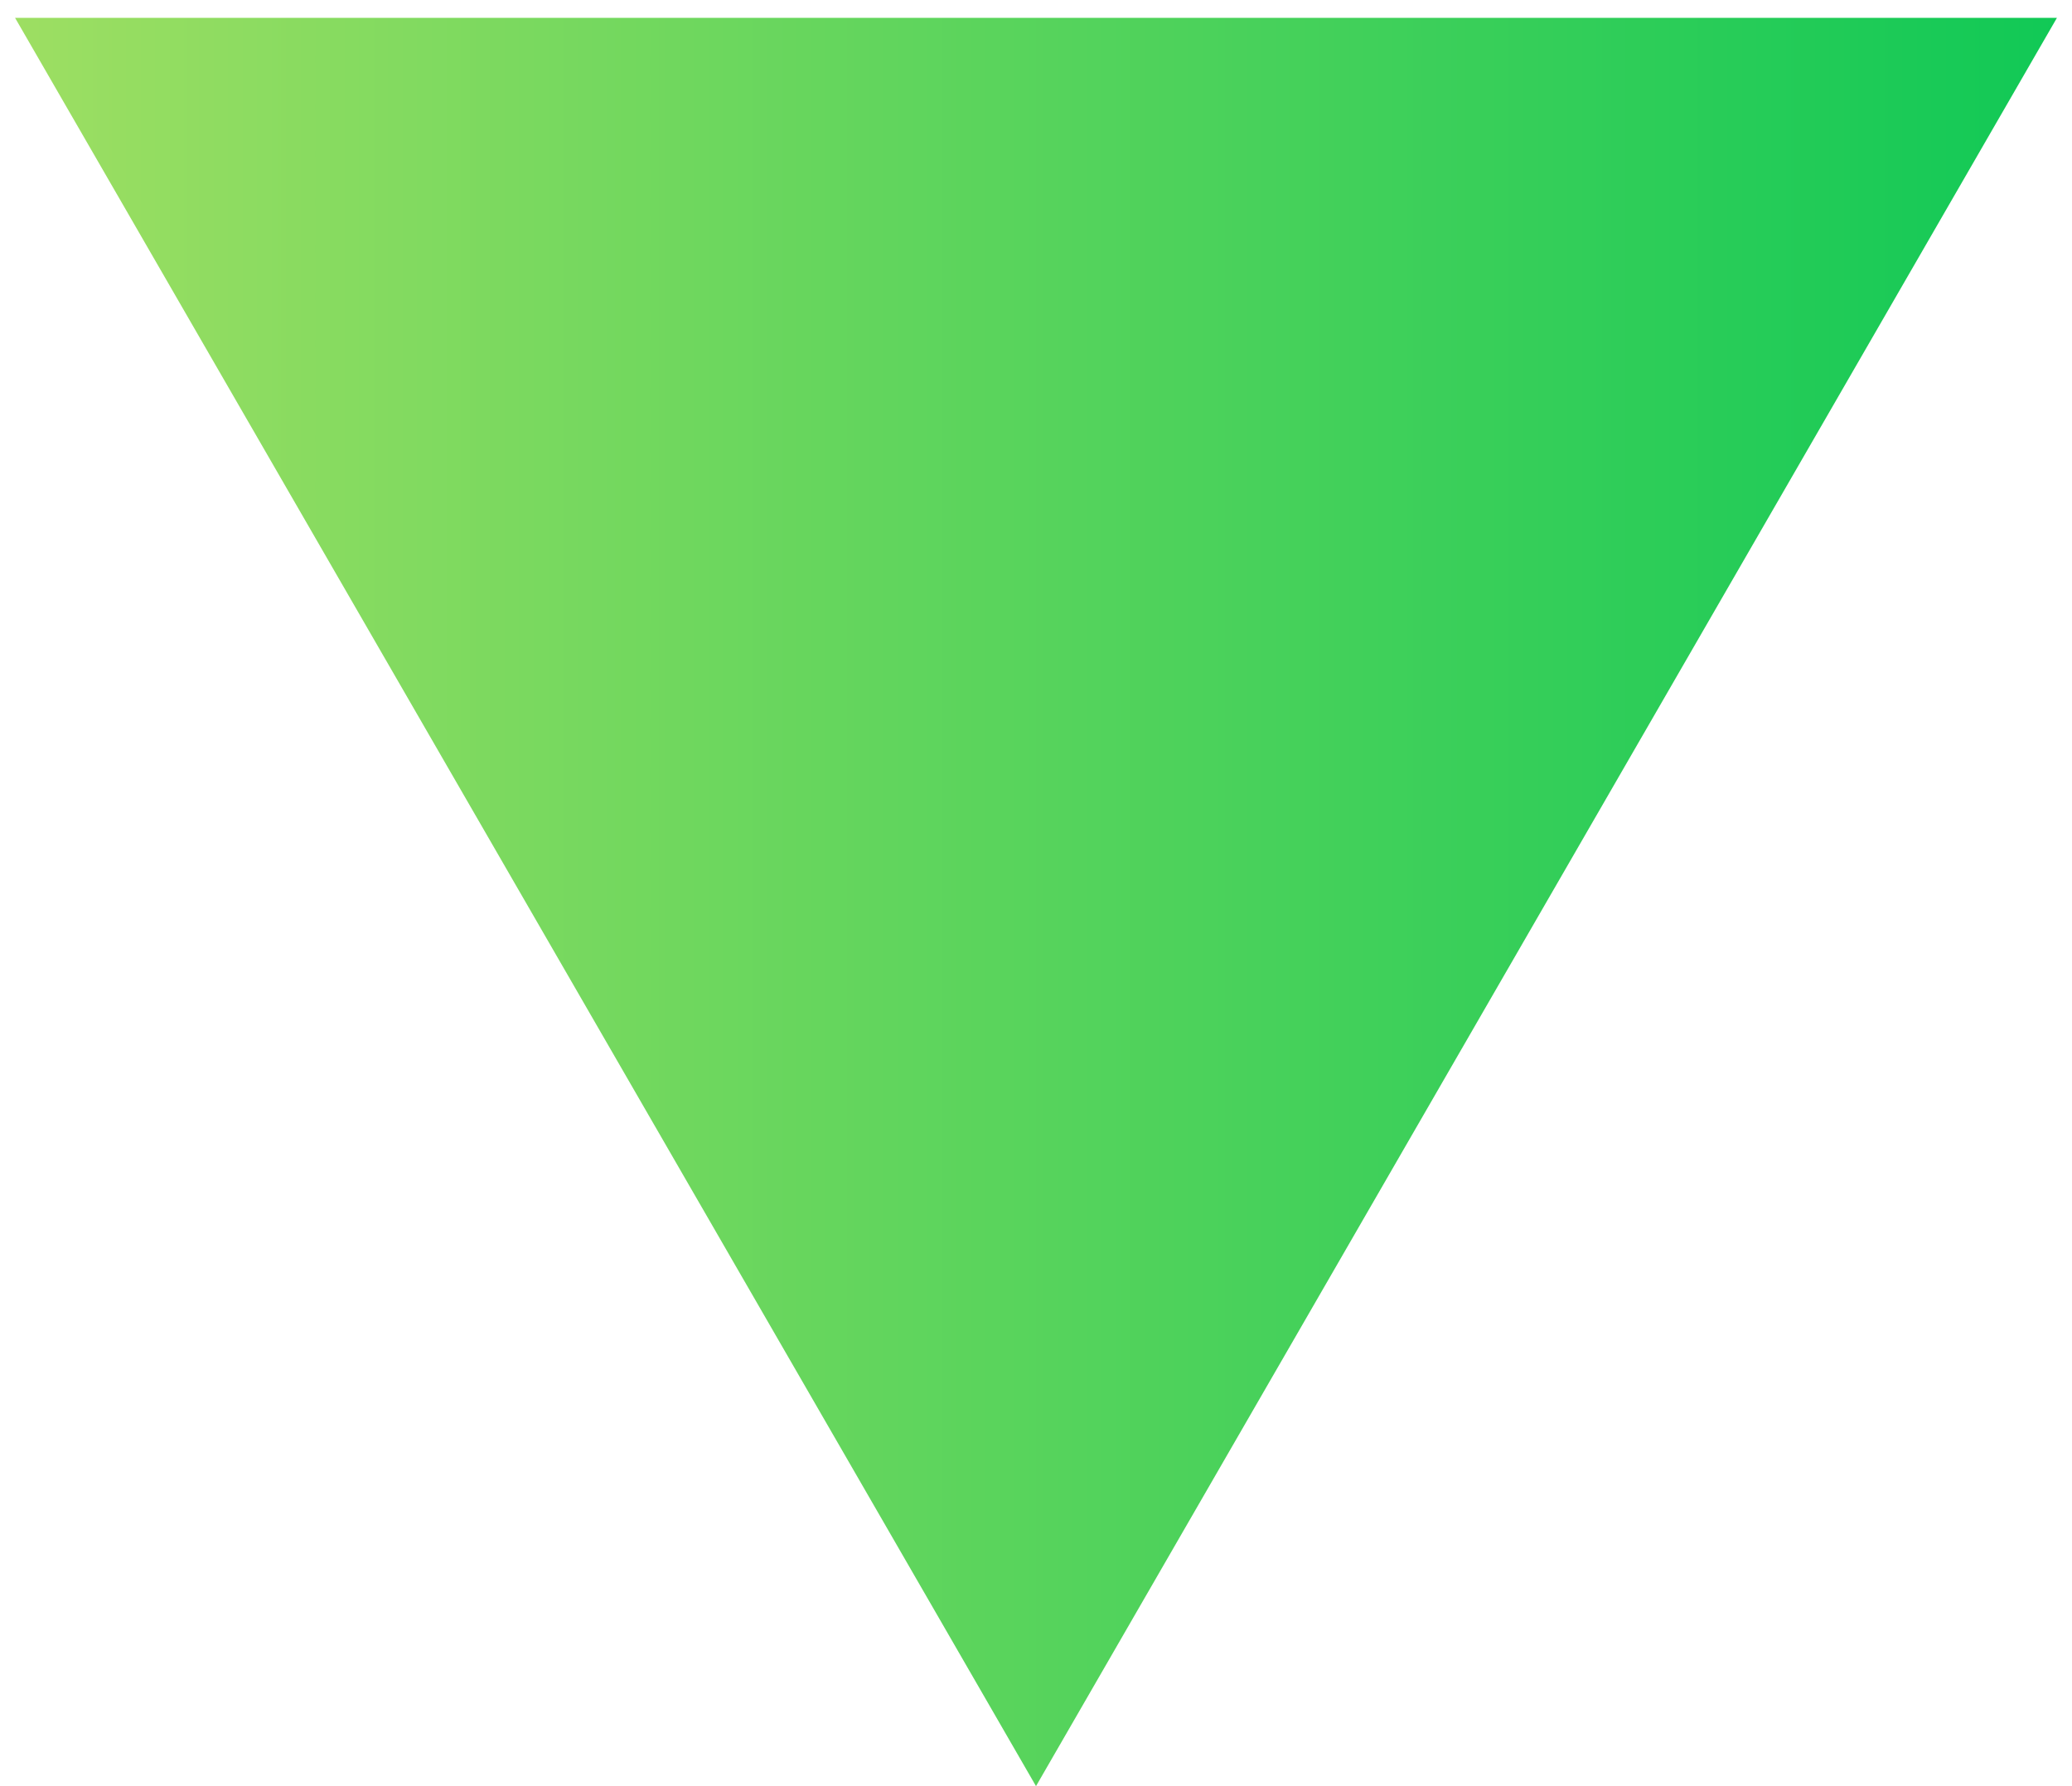 <svg width="29" height="25" viewBox="0 0 29 25" fill="none" xmlns="http://www.w3.org/2000/svg">
<path d="M14.5 25L0.211 0.25L28.789 0.25L14.5 25Z" fill="url(#paint0_linear_62_739)"/>
<defs>
<linearGradient id="paint0_linear_62_739" x1="31" y1="8.5" x2="-2" y2="8.5" gradientUnits="userSpaceOnUse">
<stop stop-color="#06C755"/>
<stop offset="1" stop-color="#A8E063"/>
</linearGradient>
</defs>
</svg>
